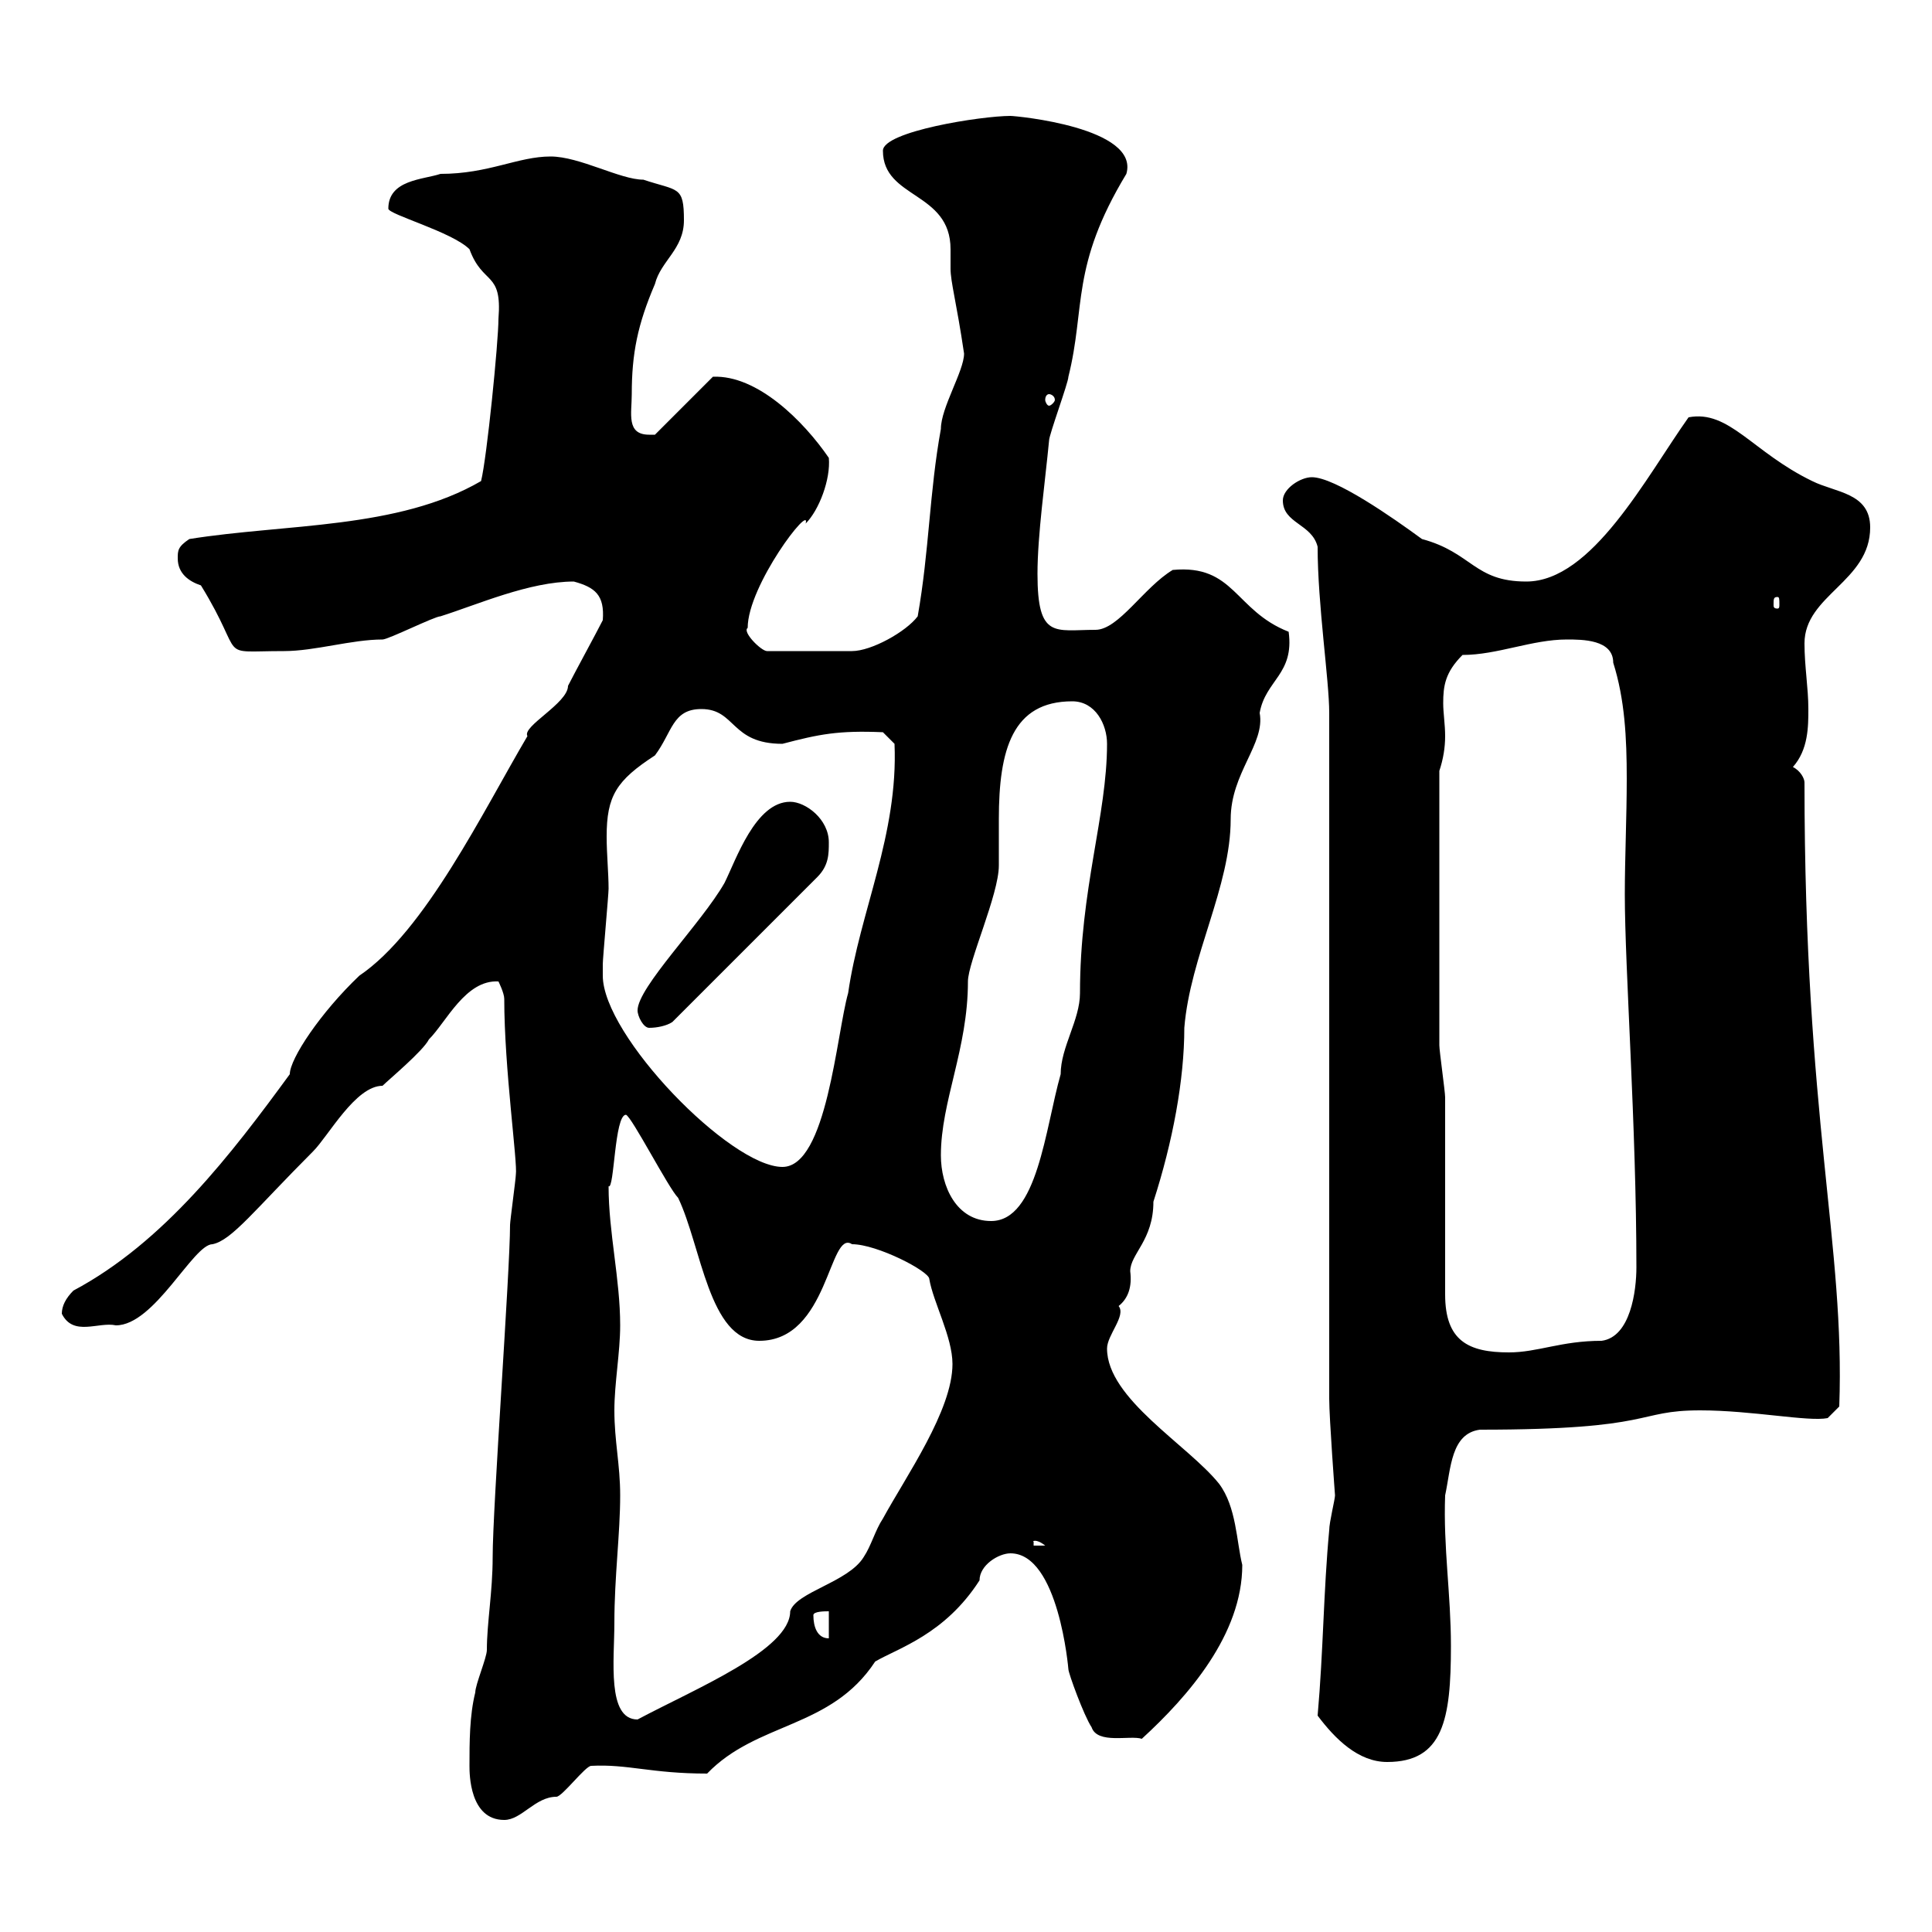 <svg xmlns="http://www.w3.org/2000/svg" xmlns:xlink="http://www.w3.org/1999/xlink" width="300" height="300"><path d="M72.90 274.20C72.90 275.40 72.90 282.60 78.30 282.60C81 282.60 83.10 279 86.40 279C87.30 279 90.90 274.20 91.80 274.20C97.50 273.90 101.10 275.40 109.80 275.40C117.60 267.30 129 268.50 135.90 258C139.50 255.90 146.70 253.80 152.10 245.40C152.10 243 155.10 241.20 156.90 241.20C164.40 241.20 165.90 259.20 165.90 259.20C165.90 259.80 168.30 266.40 169.50 268.20C170.40 270.90 175.50 269.40 177.30 270C184.50 263.40 192.90 253.80 192.90 243C192 239.40 192 234 189.30 230.40C184.50 224.40 171.90 217.20 171.90 209.40C171.90 207.30 174.90 204.30 173.70 202.80C175.20 201.60 175.80 199.80 175.50 197.40C175.50 194.70 179.10 192.60 179.10 186.60C182.10 177.30 183.90 167.70 183.90 159.60C184.80 148.50 191.10 137.70 191.10 127.20C191.10 120 196.50 115.50 195.60 110.70C196.50 105.60 201 104.70 200.10 98.10C191.70 94.80 191.70 87.60 182.10 88.50C177.60 91.20 173.70 97.80 170.10 97.80C163.80 97.80 161.10 99.30 161.10 89.10C161.10 83.10 162.30 74.70 162.90 68.40C162.90 67.50 165.90 59.40 165.90 58.50C168.60 47.70 166.20 41.40 174.90 27C177 19.80 157.80 18 156.90 18C152.40 18 137.10 20.40 137.10 23.40C137.10 30.90 147.60 29.70 147.60 38.70C147.60 39.90 147.60 40.50 147.60 41.70C147.60 43.80 148.50 46.80 149.70 54.90C149.70 57.60 146.10 63.30 146.10 66.60C144.30 76.50 144.30 85.50 142.50 95.70C140.70 98.10 135.30 101.10 132.30 101.10L119.10 101.10C118.20 101.10 115.20 98.10 116.10 97.50C116.10 90.90 126 78 125.10 81.30C127.20 79.20 129 74.40 128.70 71.10C124.80 65.40 117.60 58.20 110.70 58.50L101.70 67.50C101.70 67.50 100.80 67.50 100.80 67.50C97.20 67.50 98.10 64.20 98.10 61.20C98.10 54.90 99 50.40 101.70 44.10C102.60 40.50 106.20 38.70 106.20 34.20C106.20 28.80 105.30 29.70 99.90 27.90C96.30 27.90 90 24.30 85.50 24.30C80.40 24.30 75.90 27 68.40 27C65.70 27.90 60.30 27.90 60.30 32.40C60.30 33.30 70.20 36 72.90 38.70C75 44.40 78 42 77.40 49.50C77.40 53.10 75.60 71.10 74.70 74.70C61.80 82.20 44.40 81.30 29.40 83.70C27.60 84.90 27.60 85.50 27.60 86.70C27.60 89.10 29.40 90.30 31.20 90.90C38.40 102.60 33.30 101.10 44.10 101.10C48.90 101.10 54.60 99.30 59.40 99.30C60.30 99.30 67.50 95.70 68.40 95.70C74.10 93.90 82.20 90.30 89.10 90.30C92.40 91.20 93.90 92.40 93.60 96.30C92.70 98.10 89.10 104.70 88.20 106.50C88.20 109.20 81 112.80 81.90 114.30C75 126 66 144.60 55.80 151.50C49.80 157.20 45 164.40 45 166.80C36 179.10 25.50 192.90 11.40 200.40C10.20 201.60 9.60 202.80 9.60 204C11.40 207.60 15.30 205.20 18 205.80C24 205.80 30 193.20 33 193.20C36 192.60 39.60 187.80 48.60 178.80C51 176.40 55.20 168.60 59.40 168.60C60.30 167.70 65.70 163.20 66.60 161.40C69.30 158.70 72.30 152.10 77.40 152.40C77.40 152.40 78.30 154.20 78.30 155.10C78.30 165.90 80.40 180.60 80.10 182.40C80.10 183 79.20 189.60 79.20 190.20C79.20 197.40 76.50 234 76.50 241.80C76.50 247.20 75.60 252 75.60 256.20C75.60 257.40 73.80 261.60 73.80 262.80C72.90 266.40 72.90 270.60 72.90 274.20ZM204.60 266.40C207.30 270 210.90 273.60 215.40 273.60C224.10 273.60 225.30 267 225.30 255.60C225.30 247.50 224.10 240.30 224.40 232.20C225.30 228 225.30 222.60 229.80 222C257.40 222 253.80 219 264 219C272.10 219 280.80 220.80 283.80 220.20L285.60 218.40C286.50 193.20 280.20 174 280.20 121.50C280.20 120.90 279.60 119.70 278.40 119.10C280.80 116.40 280.80 112.80 280.80 110.10C280.80 106.80 280.20 103.50 280.20 99.90C280.20 92.40 290.40 90.30 290.40 81.90C290.40 76.50 285 76.50 281.40 74.70C272.10 70.20 268.50 63.60 262.20 64.80C255.60 74.10 247.20 90.30 237 90.30C228.90 90.30 228.60 85.80 220.80 83.70C216.30 80.40 207.30 74.10 203.70 74.10C201.90 74.10 199.20 75.90 199.20 77.70C199.20 81.30 203.70 81.30 204.60 84.90C204.60 93.90 206.40 105.60 206.40 110.70L206.40 217.20C206.40 220.20 207.30 232.20 207.30 232.20C207.30 232.80 206.40 236.40 206.40 237.60C205.50 247.20 205.50 256.20 204.60 266.40ZM95.40 252C95.40 244.80 96.30 238.20 96.30 232.20C96.30 227.40 95.40 223.80 95.40 219C95.40 214.80 96.30 210 96.30 205.80C96.30 198.60 94.50 191.40 94.50 184.20C95.40 184.80 95.40 173.10 97.20 173.10C98.10 173.40 103.80 184.50 105.30 186C108.90 193.50 110.10 208.20 117.90 208.20C128.70 208.20 128.70 190.80 132.30 193.20C136.20 193.20 144.30 197.40 144.30 198.60C144.90 202.20 147.90 207.60 147.90 211.80C147.90 219 140.70 229.20 137.10 235.80C135.90 237.60 135.30 240 134.10 241.80C131.70 245.70 123.60 247.20 122.70 250.20C122.70 256.20 108 262.20 99 267C94.20 267 95.40 257.70 95.40 252ZM126.30 250.80C126.30 250.20 128.10 250.20 128.70 250.20L128.70 254.40C126.90 254.40 126.30 252.60 126.30 250.80ZM160.50 239.40C160.20 239.40 160.80 238.80 162.30 240L160.50 240ZM224.40 201C224.40 196.80 224.40 174.90 224.40 170.40C224.40 169.50 223.50 163.20 223.50 162.30L223.50 119.70C224.10 117.90 224.40 116.10 224.40 114.30C224.40 112.50 224.10 110.70 224.10 109.20C224.10 106.50 224.40 104.40 227.10 101.70C232.50 101.70 237.90 99.30 243.30 99.30C245.70 99.30 250.50 99.30 250.50 102.90C252.30 108.60 252.60 114.60 252.60 120.90C252.60 126.90 252.30 133.20 252.30 138.90C252.30 150.30 254.10 174.90 254.10 196.80C254.10 200.40 253.20 207.60 248.70 208.20C242.40 208.20 238.80 210 234.30 210C228 210 224.40 208.20 224.40 201ZM146.10 179.40C146.10 171 150.30 162.90 150.30 152.40C150.30 149.40 155.10 138.90 155.10 134.40C155.10 133.50 155.10 128.10 155.10 127.20C155.10 116.40 157.20 108.90 166.50 108.90C170.10 108.90 171.90 112.50 171.90 115.50C171.90 126.60 167.70 138 167.70 154.20C167.70 158.40 164.70 162.60 164.70 166.80C162.30 175.20 161.10 189.60 153.90 189.60C148.50 189.60 146.10 184.20 146.10 179.40ZM93.60 151.50C93.60 151.50 93.60 149.70 93.60 149.70C93.60 148.80 94.50 138.90 94.50 138C94.50 135.60 94.20 132.60 94.20 129.90C94.20 123.60 95.70 121.20 101.70 117.30C104.40 113.70 104.40 110.10 108.90 110.10C114.30 110.10 113.40 115.50 121.50 115.50C127.20 114 130.20 113.40 137.10 113.70L138.90 115.50C139.50 129.60 133.50 141.60 131.70 154.20C129.90 160.50 128.40 181.20 121.50 181.20C113.40 181.20 93.60 160.80 93.60 151.50ZM99 156.90C99 157.80 99.90 159.60 100.80 159.60C102 159.60 103.50 159.30 104.40 158.70L126.90 136.20C128.70 134.40 128.70 132.60 128.70 130.80C128.70 127.20 125.10 124.50 122.70 124.50C117.30 124.50 114.30 133.50 112.50 137.10C108.90 143.40 99 153.30 99 156.90ZM276 92.70C276.30 92.70 276.30 93 276.30 93.90C276.30 94.20 276.30 94.50 276 94.50C275.40 94.50 275.40 94.20 275.40 93.90C275.40 93 275.40 92.70 276 92.70ZM162.90 61.20C163.20 61.20 163.80 61.50 163.80 62.10C163.80 62.40 163.20 63 162.90 63C162.60 63 162.30 62.40 162.30 62.10C162.30 61.50 162.60 61.20 162.90 61.20Z"/></svg>